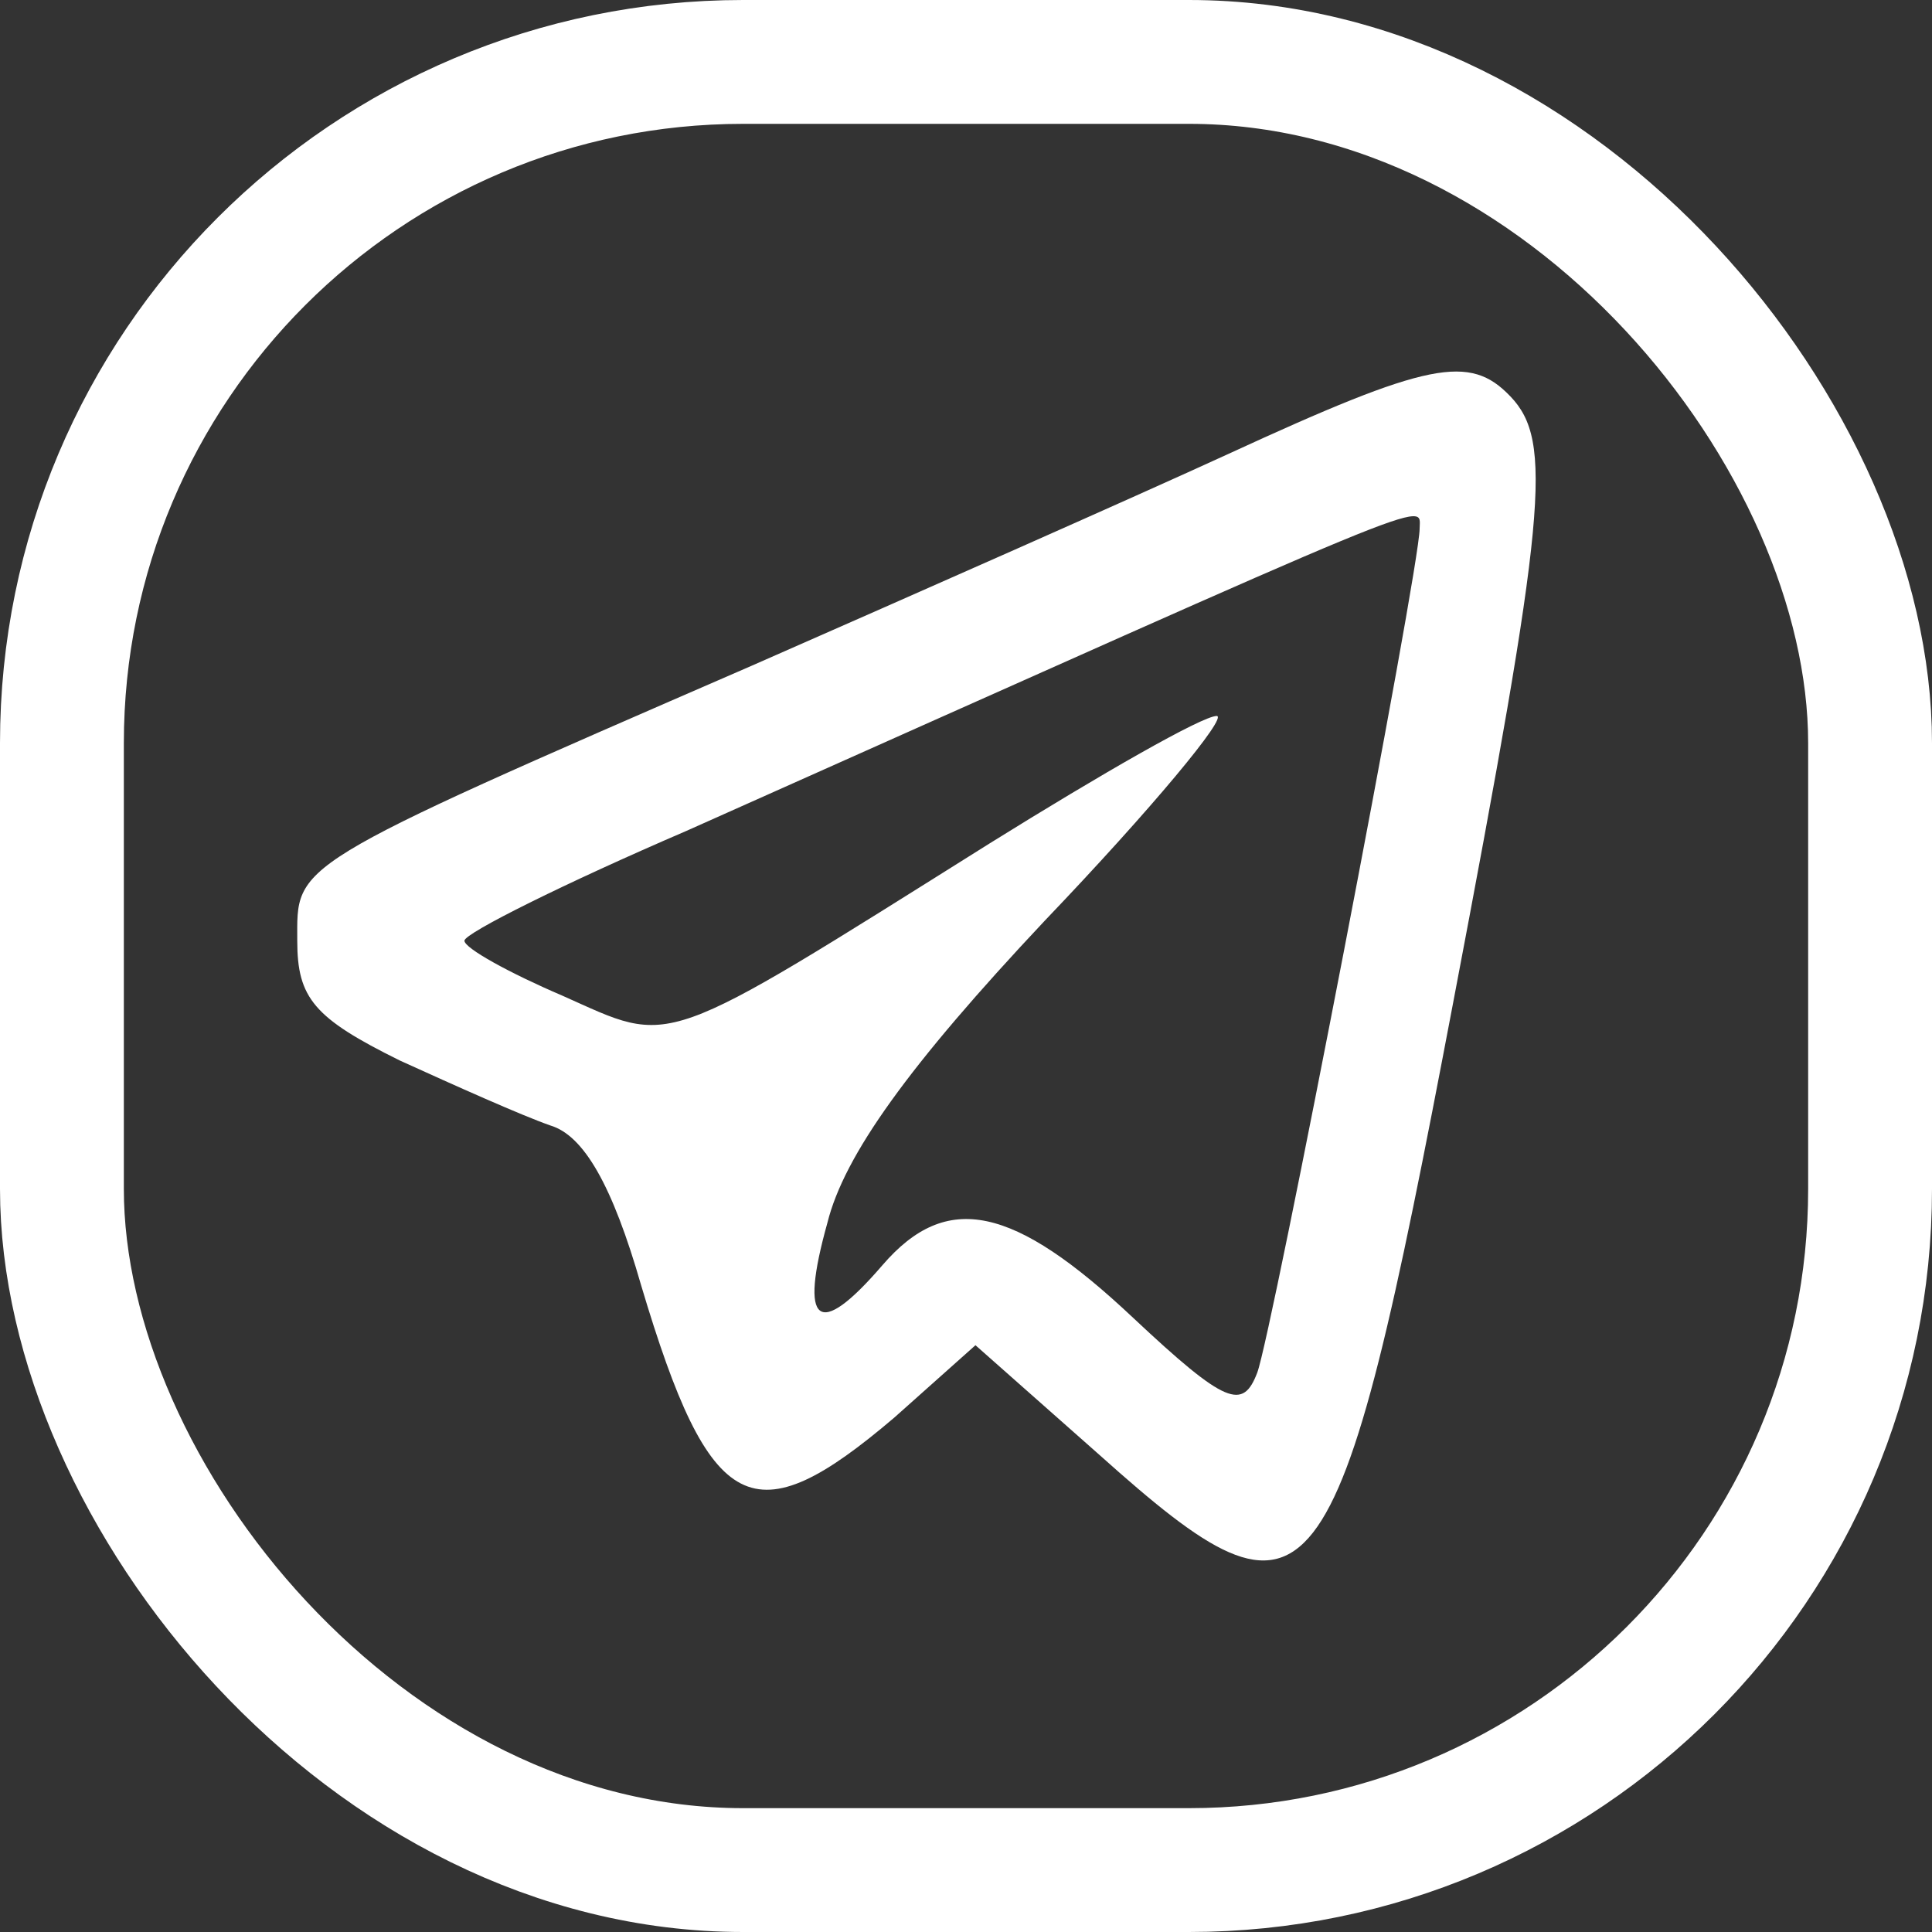 <?xml version="1.0" encoding="UTF-8"?> <svg xmlns="http://www.w3.org/2000/svg" width="78" height="78" viewBox="0 0 78 78" fill="none"><rect x="0" y="0" width="78" height="78" fill="#333333" stroke="none"/> <rect x="2.5" y="2.5" width="73" height="73" rx="27.5" stroke="white" stroke-width="5"></rect> <path d="M49.602 18.322C45.649 20.136 36.972 23.967 30.319 26.89C11.519 35.056 12.001 34.854 12.001 37.979C12.001 40.298 12.676 41.104 16.147 42.818C18.364 43.826 21.064 45.036 22.221 45.439C23.57 45.842 24.727 47.858 25.884 51.891C28.68 61.266 30.416 62.072 36.104 57.233L39.382 54.31L44.395 58.745C53.072 66.508 53.94 65.399 58.664 40.499C62.424 20.741 62.713 17.817 60.978 16.003C59.339 14.289 57.7 14.592 49.602 18.322ZM57.314 21.346C57.314 22.959 51.337 53.907 50.758 55.419C50.18 56.931 49.505 56.729 45.745 53.201C40.925 48.665 38.225 48.06 35.622 51.084C33.019 54.108 32.248 53.503 33.404 49.37C34.079 46.648 36.682 43.019 42.178 37.173C46.516 32.636 49.602 28.906 49.12 28.906C48.541 28.906 44.492 31.225 39.96 34.047C26.463 42.515 27.234 42.213 22.703 40.197C20.582 39.29 18.75 38.282 18.75 37.979C18.75 37.677 22.799 35.66 27.716 33.544C58.664 19.733 57.314 20.237 57.314 21.346Z" fill="white"></path> </svg> 